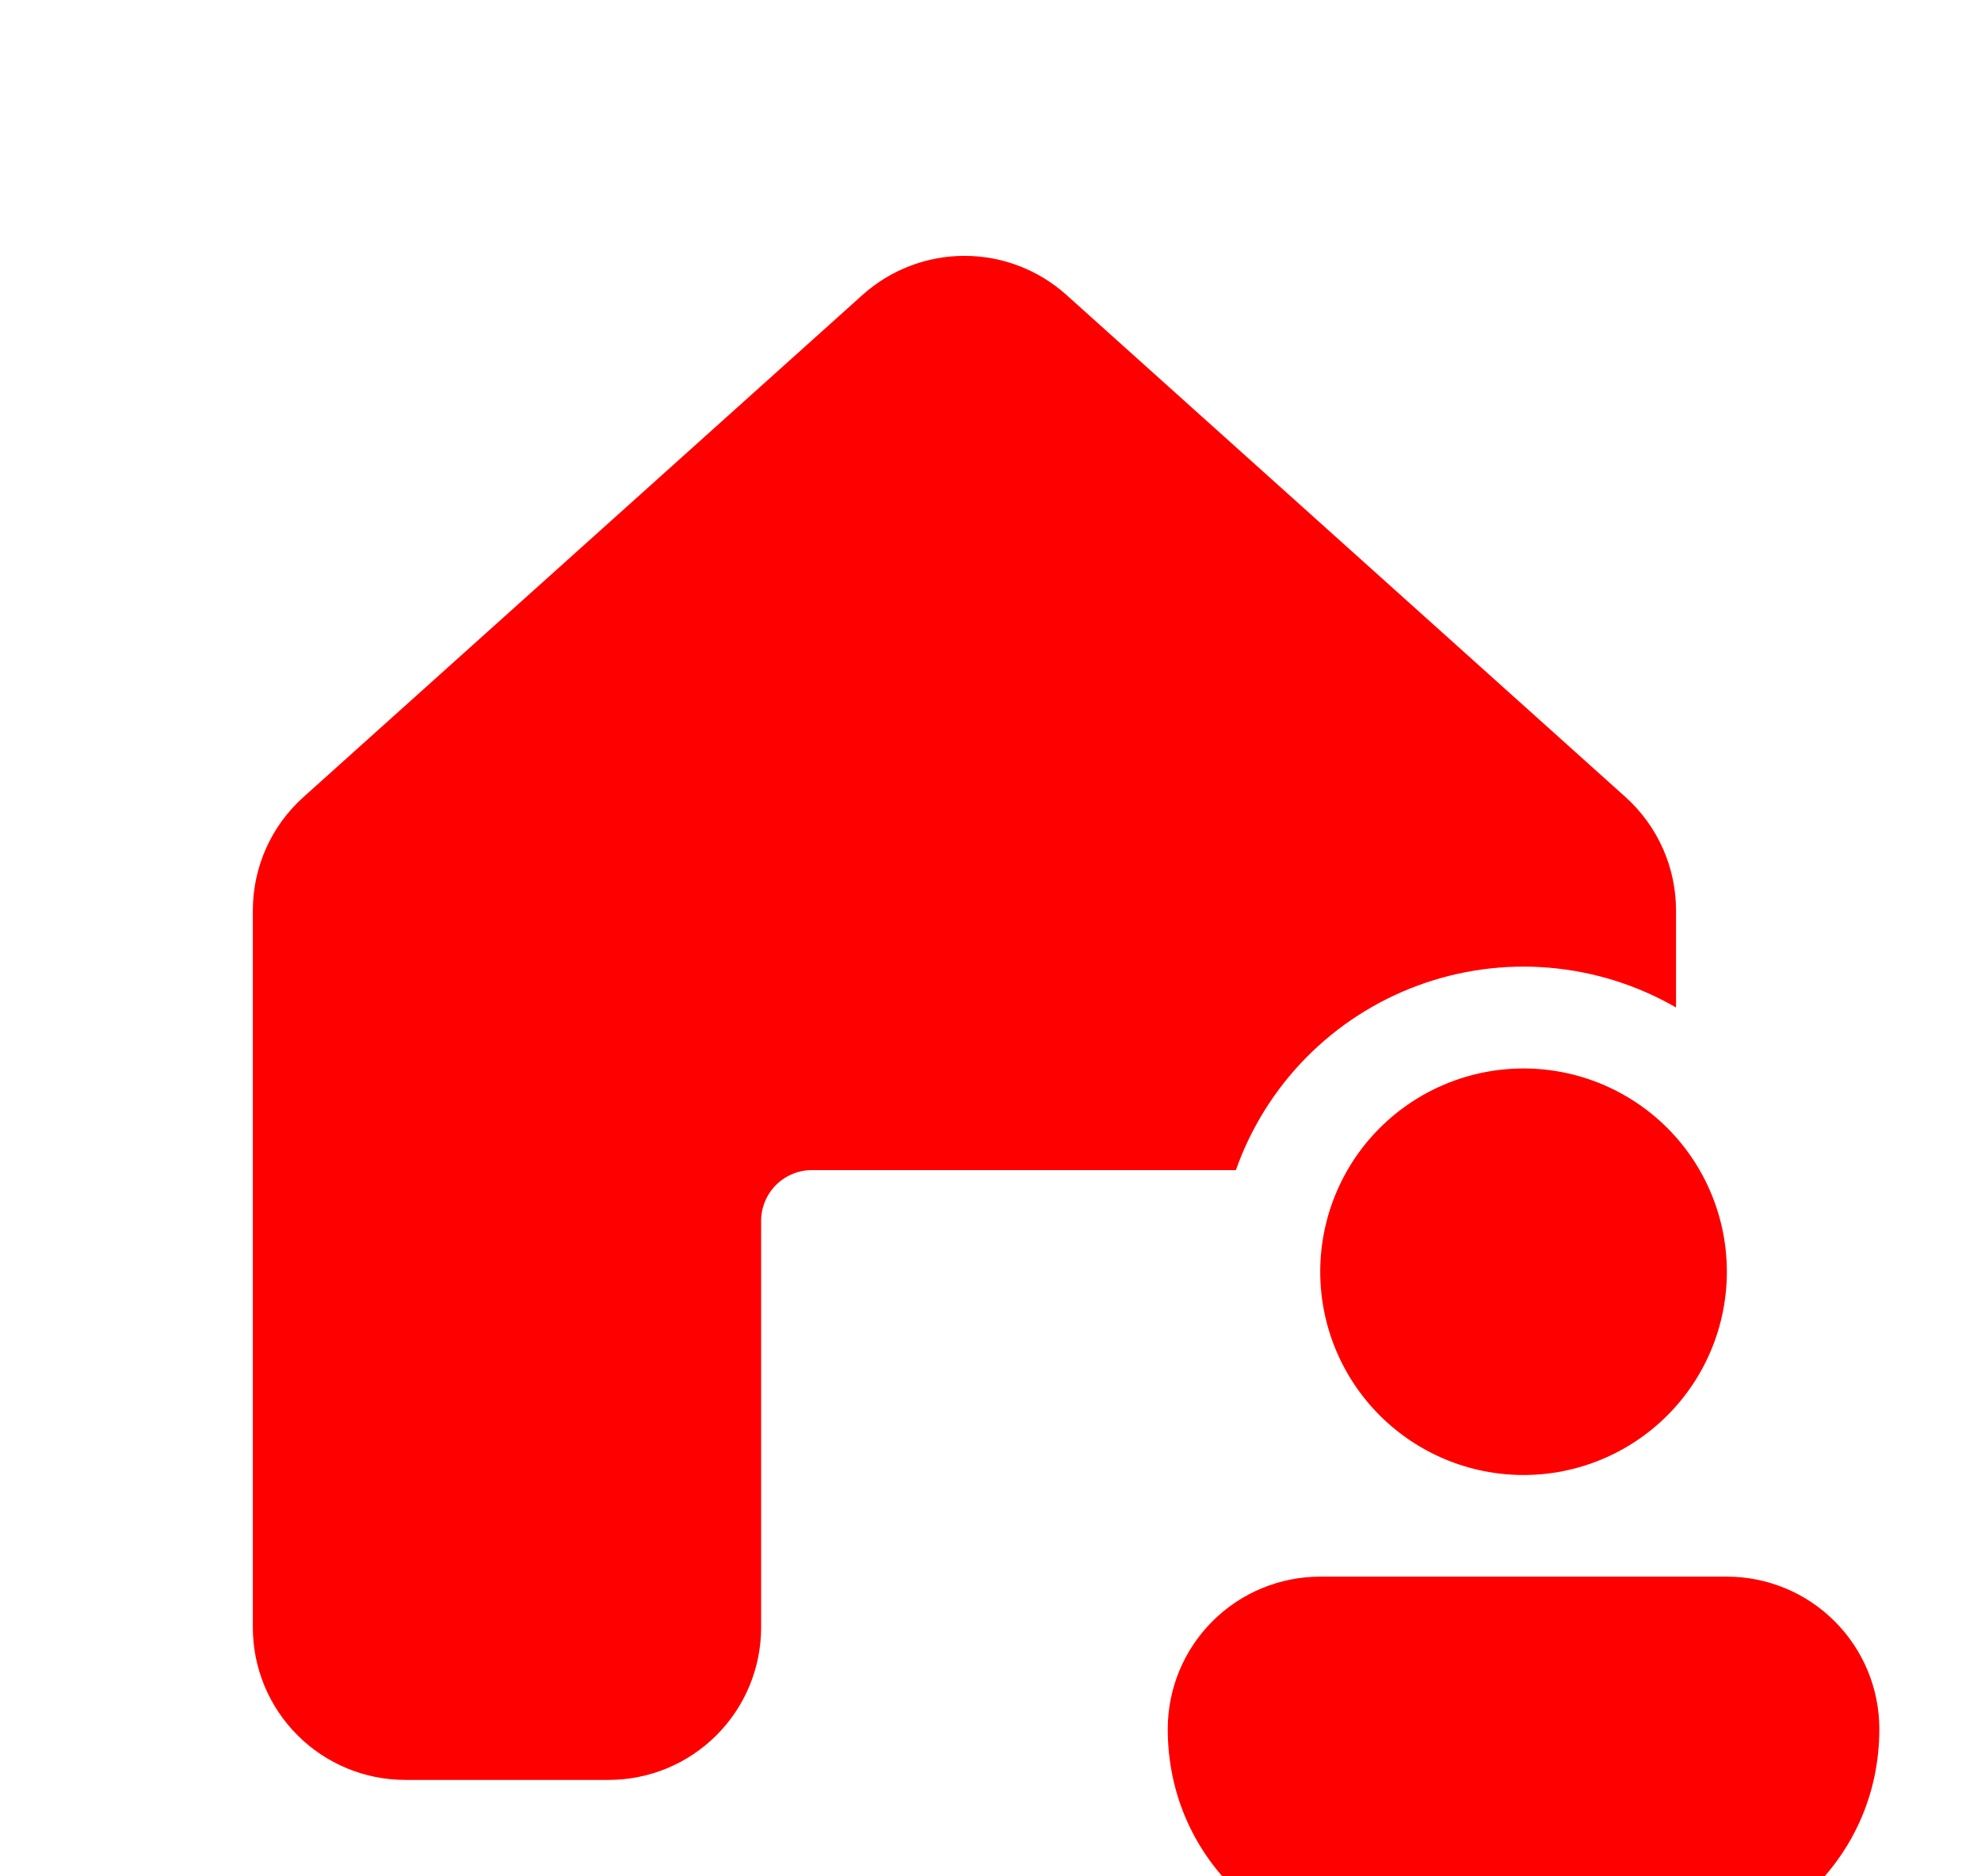 <svg width="38" height="36" viewBox="0 0 38 36" fill="none" xmlns="http://www.w3.org/2000/svg">
<g filter="url(#filter0_d_848_11167)">
<path d="M16.546 1.658C17.083 1.176 17.779 0.909 18.501 0.909C19.223 0.909 19.919 1.176 20.456 1.658L31.181 11.293C31.486 11.568 31.73 11.903 31.897 12.278C32.064 12.653 32.15 13.059 32.15 13.47V15.33C31.406 14.9 30.576 14.64 29.72 14.567C28.864 14.494 28.002 14.611 27.196 14.909C26.39 15.207 25.66 15.678 25.057 16.29C24.454 16.902 23.993 17.64 23.707 18.45H15.575C15.316 18.45 15.069 18.553 14.886 18.735C14.703 18.918 14.6 19.166 14.6 19.425V27.225C14.6 28.001 14.292 28.745 13.743 29.293C13.195 29.842 12.451 30.15 11.675 30.15H7.775C6.999 30.15 6.255 29.842 5.707 29.293C5.158 28.745 4.85 28.001 4.85 27.225V13.47C4.85 12.639 5.201 11.849 5.821 11.293L16.546 1.658V1.658ZM33.125 20.4C33.125 21.434 32.714 22.426 31.983 23.157C31.251 23.889 30.259 24.3 29.225 24.3C28.191 24.3 27.199 23.889 26.467 23.157C25.736 22.426 25.325 21.434 25.325 20.4C25.325 19.366 25.736 18.373 26.467 17.642C27.199 16.911 28.191 16.5 29.225 16.5C30.259 16.5 31.251 16.911 31.983 17.642C32.714 18.373 33.125 19.366 33.125 20.4ZM36.05 29.175C36.05 31.603 34.1 34.05 29.225 34.05C24.35 34.05 22.4 31.612 22.4 29.175C22.4 28.399 22.708 27.655 23.257 27.107C23.805 26.558 24.549 26.25 25.325 26.25H33.125C33.901 26.25 34.645 26.558 35.193 27.107C35.742 27.655 36.05 28.399 36.05 29.175Z" fill="#FF0000"/>
</g>
<defs>
<filter id="filter0_d_848_11167" x="0.85" y="0.909" width="39.2" height="41.141" filterUnits="userSpaceOnUse" color-interpolation-filters="sRGB">
<feFlood flood-opacity="0" result="BackgroundImageFix"/>
<feColorMatrix in="SourceAlpha" type="matrix" values="0 0 0 0 0 0 0 0 0 0 0 0 0 0 0 0 0 0 127 0" result="hardAlpha"/>
<feOffset dy="4"/>
<feGaussianBlur stdDeviation="2"/>
<feComposite in2="hardAlpha" operator="out"/>
<feColorMatrix type="matrix" values="0 0 0 0 0 0 0 0 0 0 0 0 0 0 0 0 0 0 0.25 0"/>
<feBlend mode="normal" in2="BackgroundImageFix" result="effect1_dropShadow_848_11167"/>
<feBlend mode="normal" in="SourceGraphic" in2="effect1_dropShadow_848_11167" result="shape"/>
</filter>
</defs>
</svg>
